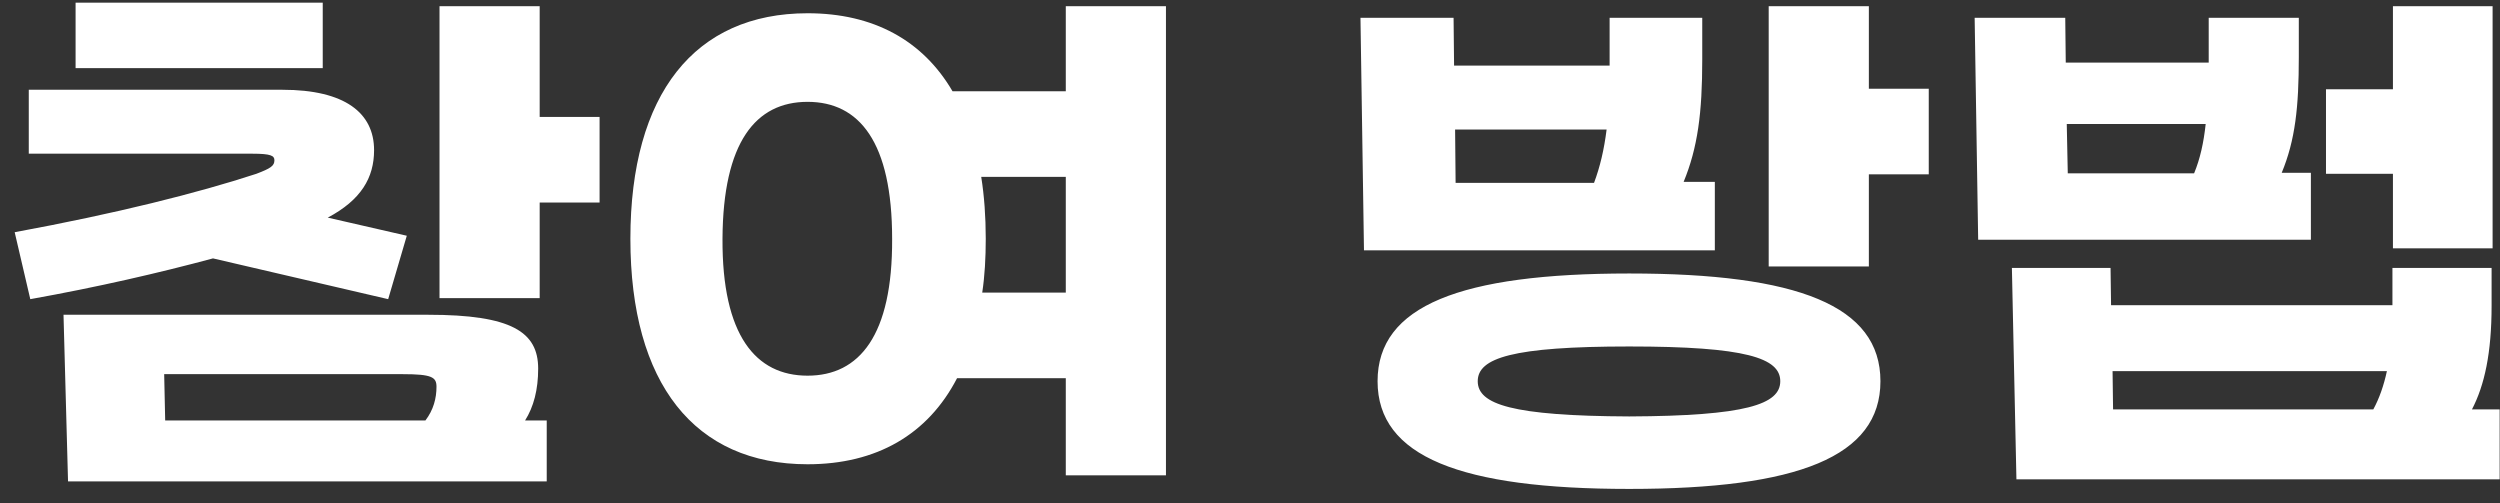 <svg width="149" height="30" viewBox="0 0 149 30" fill="none" xmlns="http://www.w3.org/2000/svg">
<rect x="0" y="0" width="149" height="30" fill="#333333" stroke="none"/>
<path d="M4.505 0.16H19.235V4.06H4.505V0.16ZM32.165 0.37V6.97H35.735V12.07H32.165V17.77H26.195V0.37H32.165ZM24.245 14.05L23.135 17.83L12.695 15.4C9.455 16.27 5.825 17.11 1.805 17.83L0.875 13.84C6.905 12.73 11.795 11.5 15.275 10.36C16.145 10.03 16.355 9.88 16.355 9.55C16.355 9.28 16.145 9.16 15.035 9.16H1.715V5.35H16.835C20.555 5.35 22.295 6.73 22.295 8.95C22.295 10.6 21.515 11.92 19.535 12.97L24.245 14.05ZM32.075 21.97C32.075 23.23 31.805 24.25 31.295 25.06H32.585V28.69H4.055L3.785 18.76H25.535C30.485 18.76 32.075 19.78 32.075 21.97ZM9.845 25.06H25.355C25.835 24.43 26.015 23.74 26.015 23.05C26.015 22.48 25.745 22.3 24.005 22.3H9.785L9.845 25.06ZM63.521 5.44V0.37H69.491V28.33H63.521V22.54H57.041C55.301 25.9 52.241 27.67 48.131 27.67C41.411 27.67 37.571 22.87 37.571 14.23C37.571 5.59 41.411 0.79 48.131 0.79C52.061 0.79 55.001 2.41 56.771 5.44H63.521ZM48.131 22.39C51.221 22.39 53.201 19.99 53.171 14.23C53.171 8.47 51.221 6.07 48.131 6.07C45.041 6.07 43.091 8.47 43.061 14.23C43.031 19.99 45.041 22.39 48.131 22.39ZM58.541 17.44H63.521V10.54H58.481C58.661 11.68 58.751 12.91 58.751 14.23C58.751 15.37 58.691 16.45 58.541 17.44ZM111.384 0.37V5.29H114.954V10.39H111.384V15.88H105.414V0.37H111.384ZM100.344 10.84H102.204V14.92H81.293L81.084 1.06H86.633L86.663 3.91H95.933V3.61V1.06H101.454V3.55C101.454 6.73 101.184 8.8 100.344 10.84ZM95.754 7.72H86.724L86.754 10.9H95.004C95.364 9.94 95.603 8.92 95.754 7.72ZM97.103 16.3C107.154 16.3 112.074 18.22 112.074 22.72C112.074 27.22 107.154 29.14 97.103 29.14C87.053 29.14 82.103 27.22 82.103 22.72C82.103 18.22 87.053 16.3 97.103 16.3ZM97.103 24.82C104.064 24.79 106.104 24.1 106.104 22.72C106.104 21.34 104.064 20.65 97.103 20.65C90.114 20.65 88.073 21.34 88.073 22.72C88.073 24.1 90.114 24.79 97.103 24.82ZM148.559 14.8H142.619V10.36H138.629V5.32H142.619V0.37H148.559V14.8ZM135.989 10.3H137.729V14.29H117.899L117.689 1.06H123.089L123.119 3.73H131.639V3.46V1.06H137.009V3.4C137.009 6.37 136.799 8.35 135.989 10.3ZM131.459 7.39H123.179L123.239 10.33H130.769C131.129 9.46 131.339 8.5 131.459 7.39ZM147.329 24.4H148.979V28.57H120.179L119.909 15.97H125.789L125.819 18.19H142.589V15.97H148.499V18.22C148.499 21.04 148.079 22.96 147.329 24.4ZM142.259 22.12H125.909L125.939 24.4H141.449C141.809 23.74 142.079 22.96 142.259 22.12Z" fill="white"/>
</svg>
